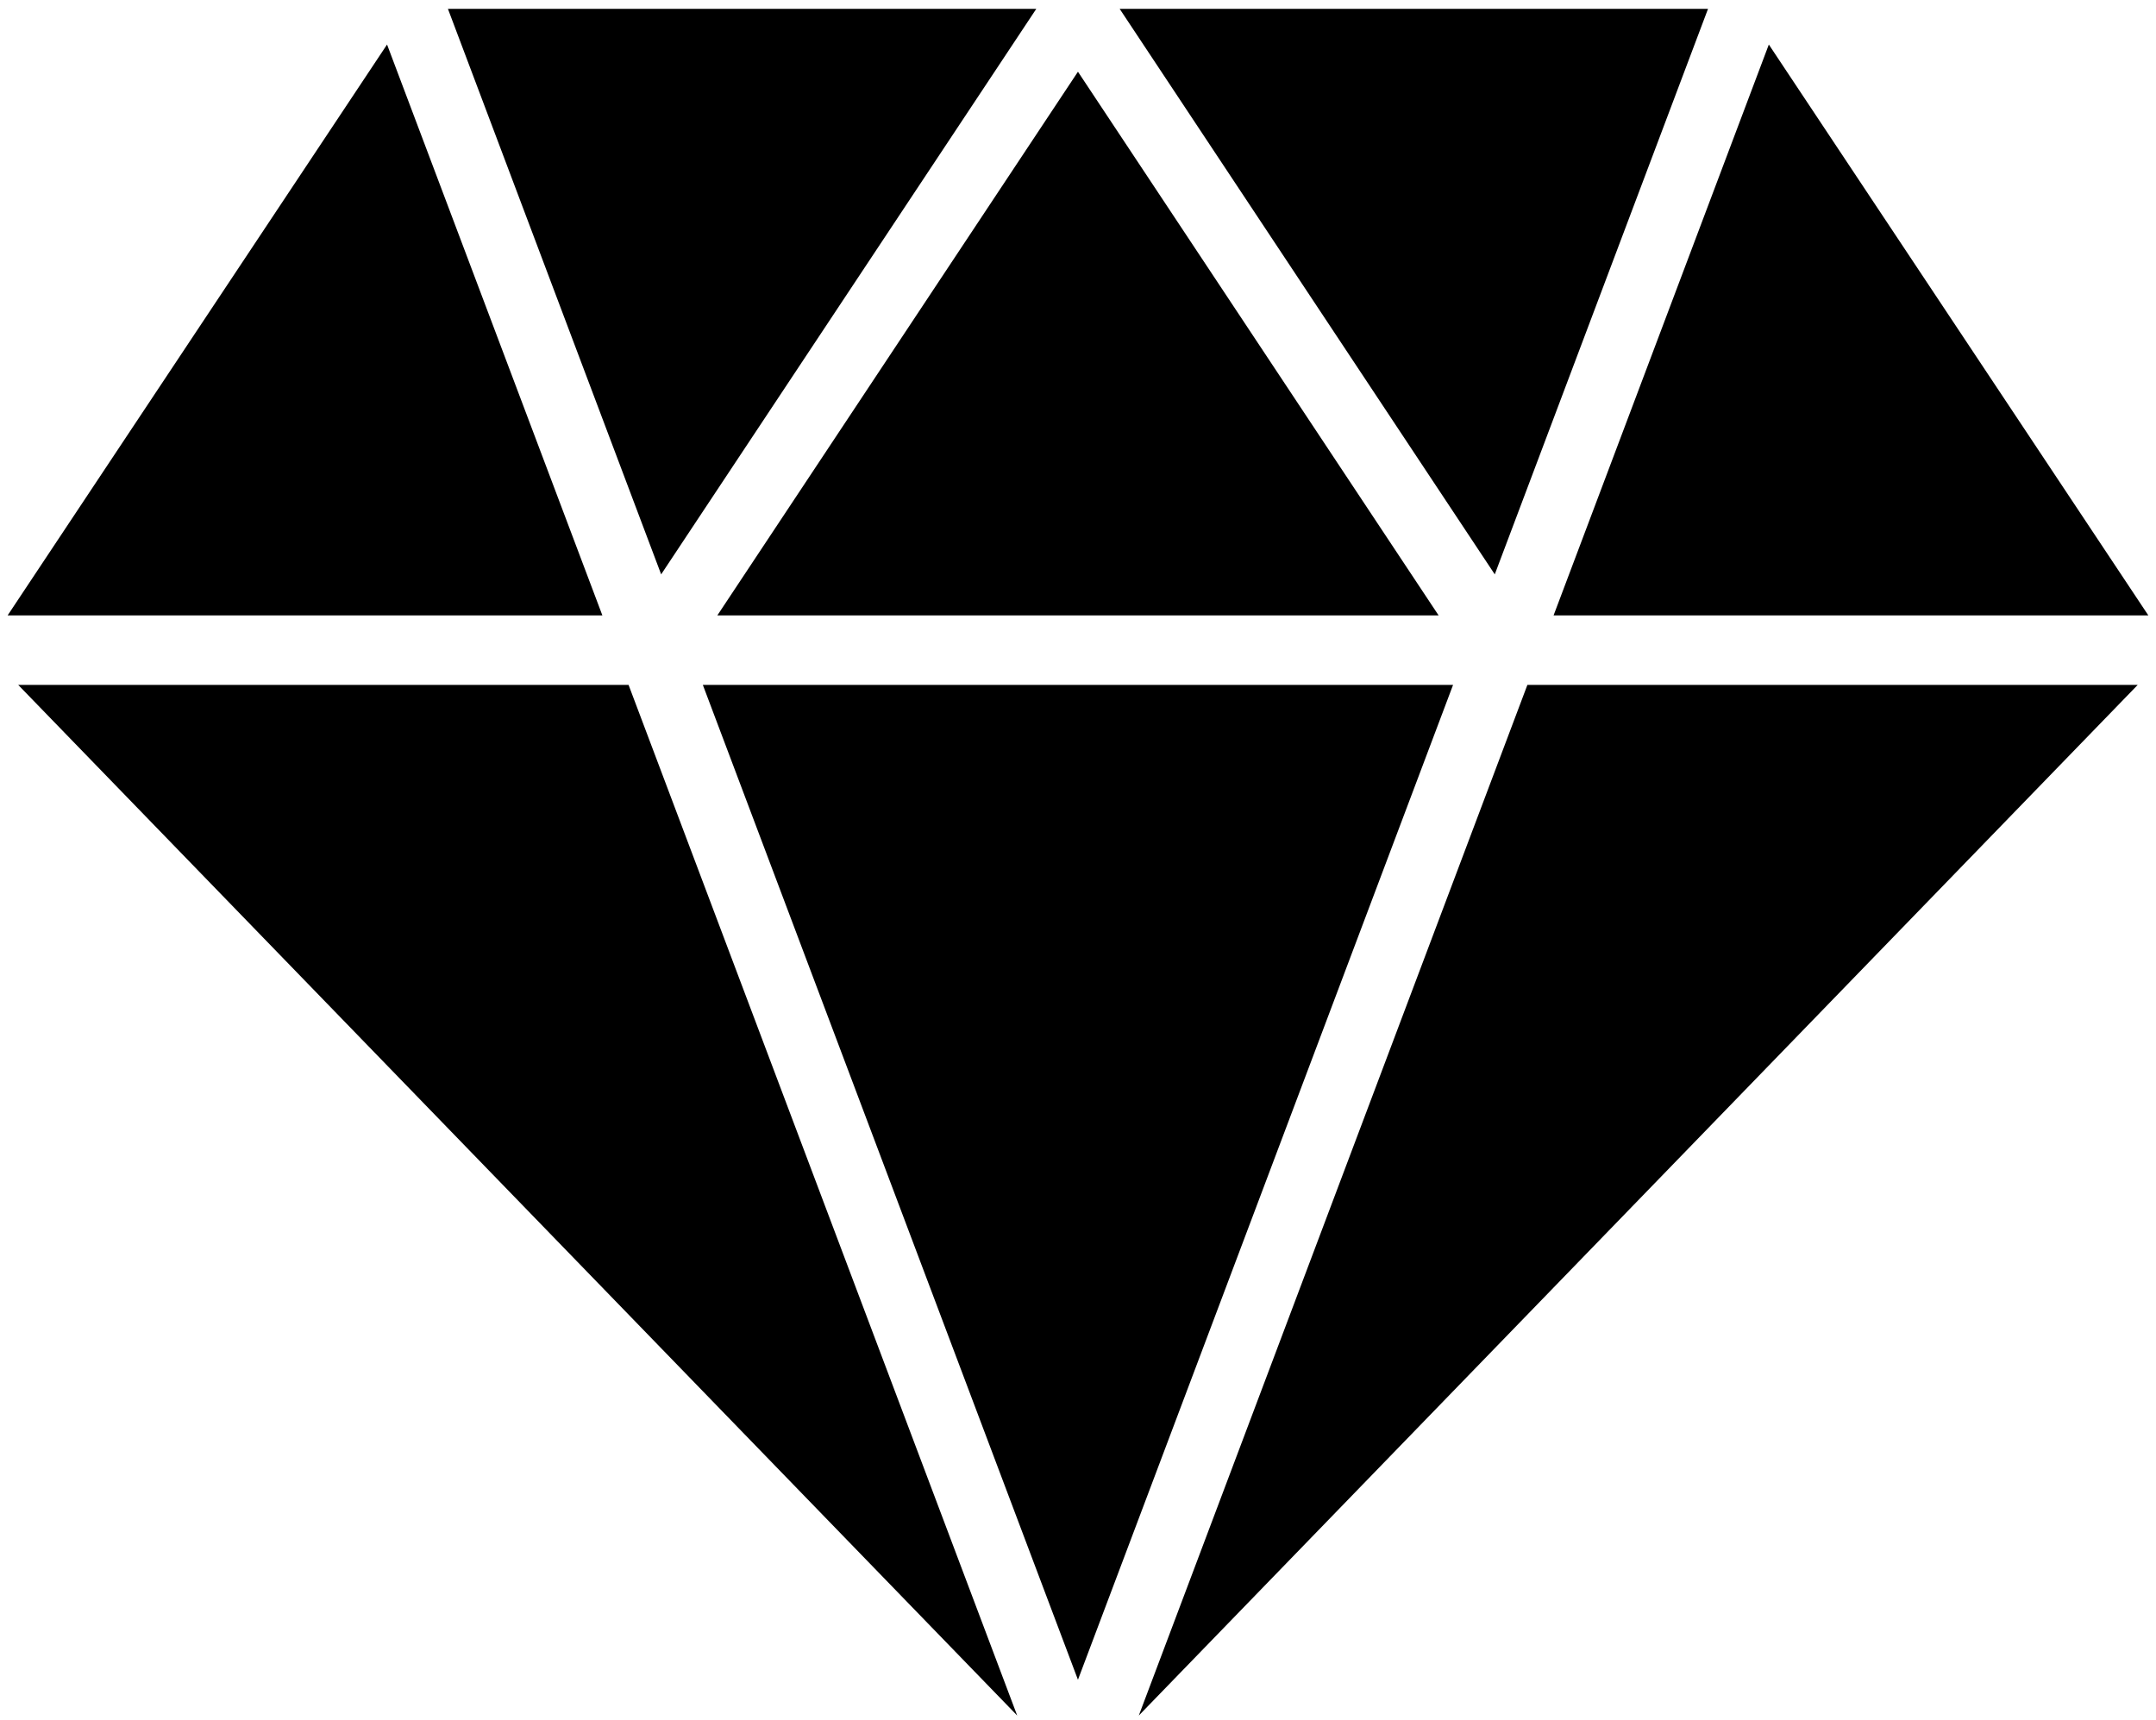 <svg xmlns="http://www.w3.org/2000/svg" xmlns:xlink="http://www.w3.org/1999/xlink" width="94" height="75"><defs><path id="a" d="M1002.53 1647.387l9.296 24.662 16.355-24.662z"/><path id="b" d="M983.333 1673.838h25.93l-9.388-24.896z"/><path id="c" d="M1029.998 1720.257l16.355-43.388h-32.71z"/><path id="d" d="M983.794 1676.87l43.555 44.947-16.944-44.948z"/><path id="e" d="M1050.735 1673.838h25.931l-16.546-24.896z"/><path id="f" d="M1031.817 1647.387l16.354 24.662 9.297-24.662z"/><path id="g" d="M1029.998 1650.128l-15.722 23.71h31.446z"/><path id="h" d="M1049.593 1676.87l-16.942 44.947 43.552-44.948z"/></defs><use xlink:href="#a" transform="translate(-983 -1647)"/><use xlink:href="#b" transform="translate(-983 -1647)"/><use xlink:href="#c" transform="translate(-983 -1647)"/><use xlink:href="#d" transform="translate(-983 -1647)"/><use xlink:href="#e" transform="translate(-983 -1647)"/><use xlink:href="#f" transform="translate(-983 -1647)"/><use xlink:href="#g" transform="translate(-983 -1647)"/><use xlink:href="#h" transform="translate(-983 -1647)"/></svg>